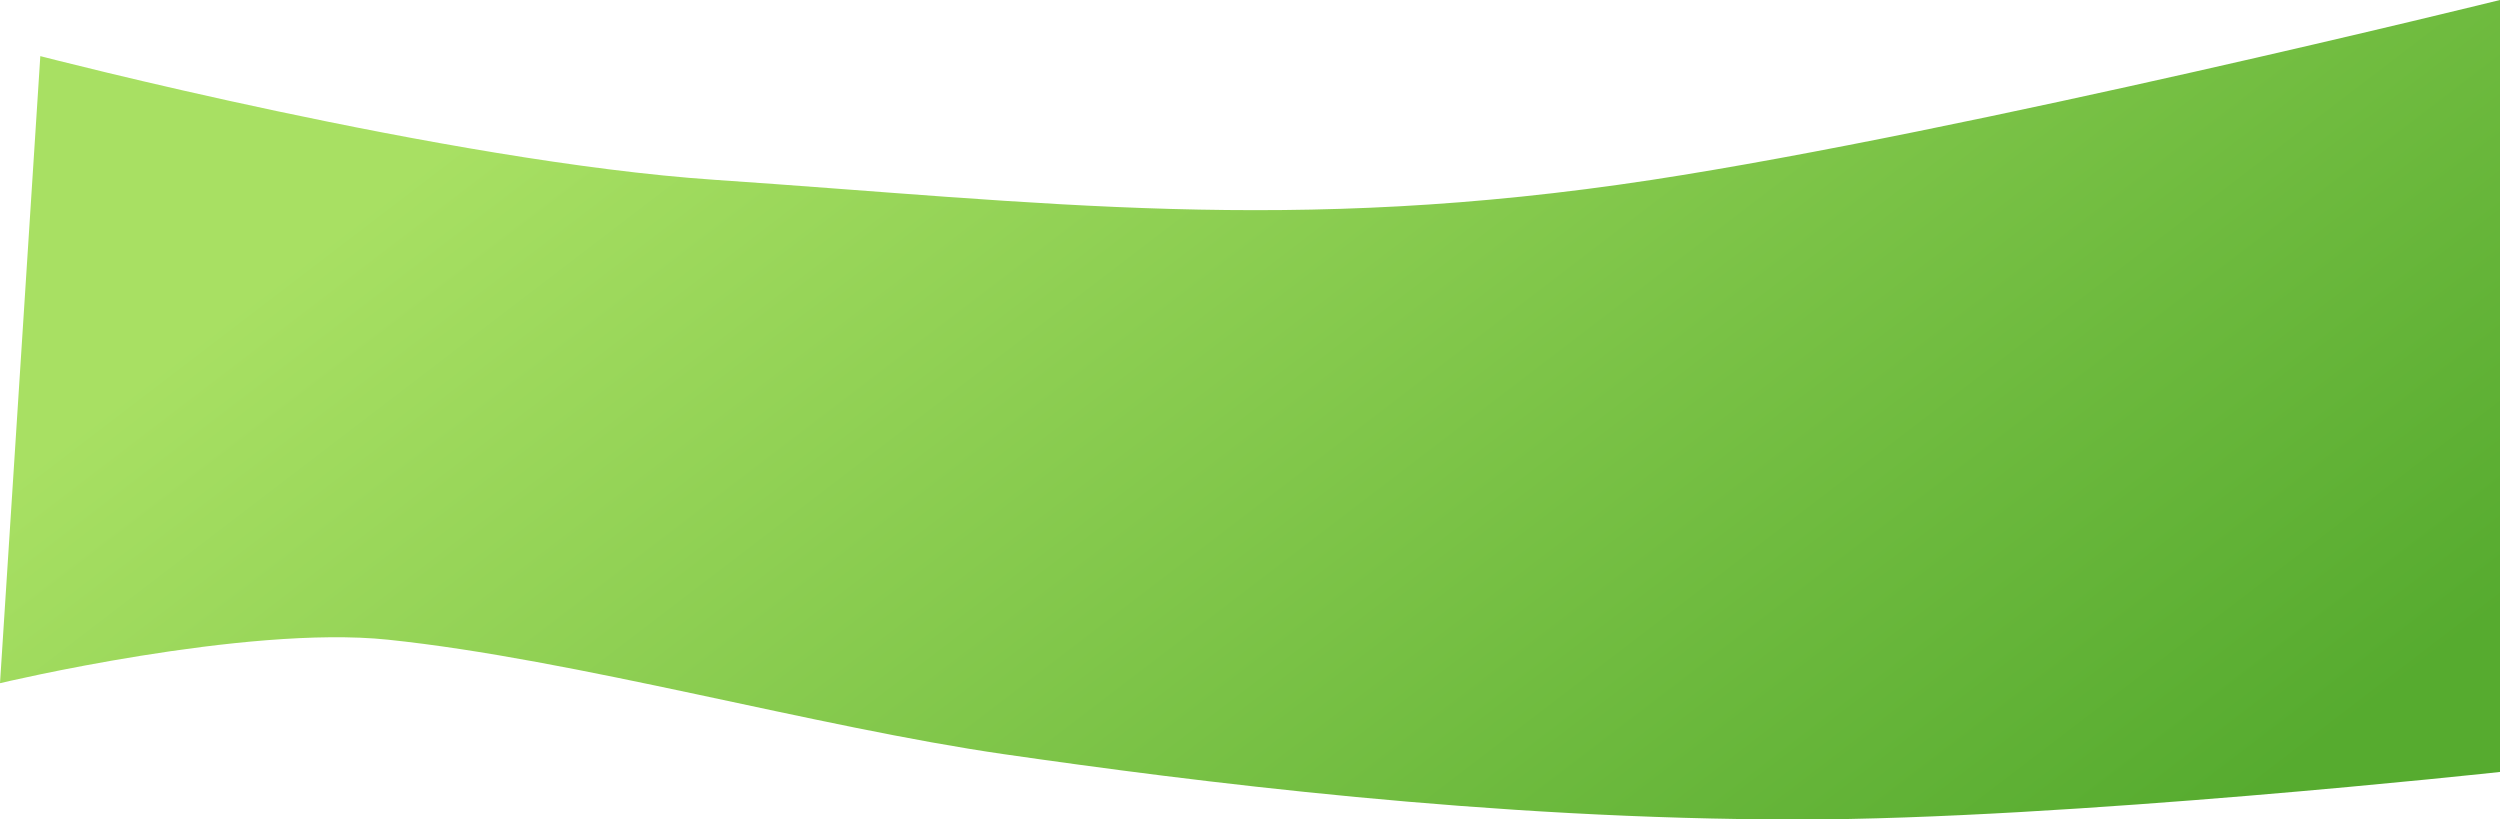 <?xml version="1.0" encoding="UTF-8"?> <svg xmlns="http://www.w3.org/2000/svg" width="8188" height="2684" viewBox="0 0 8188 2684" fill="none"> <path d="M2340.57 588.942C1464.02 529.477 132.032 183.81 132.032 183.81L0 2237.6C0 2237.6 802.109 2046.28 1270.31 2095.06C1882.46 2158.83 2674.65 2381.68 3288.8 2470.18C3902.95 2558.68 4878.49 2684 5889.44 2684C6759.65 2684 8188 2528.32 8188 2528.32V0C8188 0 6441.57 431.391 5411.32 588.942C4225.82 770.236 3418.84 662.091 2340.57 588.942Z" fill="url(#paint0_linear)"></path> <defs> <linearGradient id="paint0_linear" x1="7834.5" y1="2274.2" x2="4616.82" y2="-1934.81" gradientUnits="userSpaceOnUse"> <stop stop-color="#56AB2F"></stop> <stop offset="1" stop-color="#A8E063"></stop> </linearGradient> </defs> </svg> 